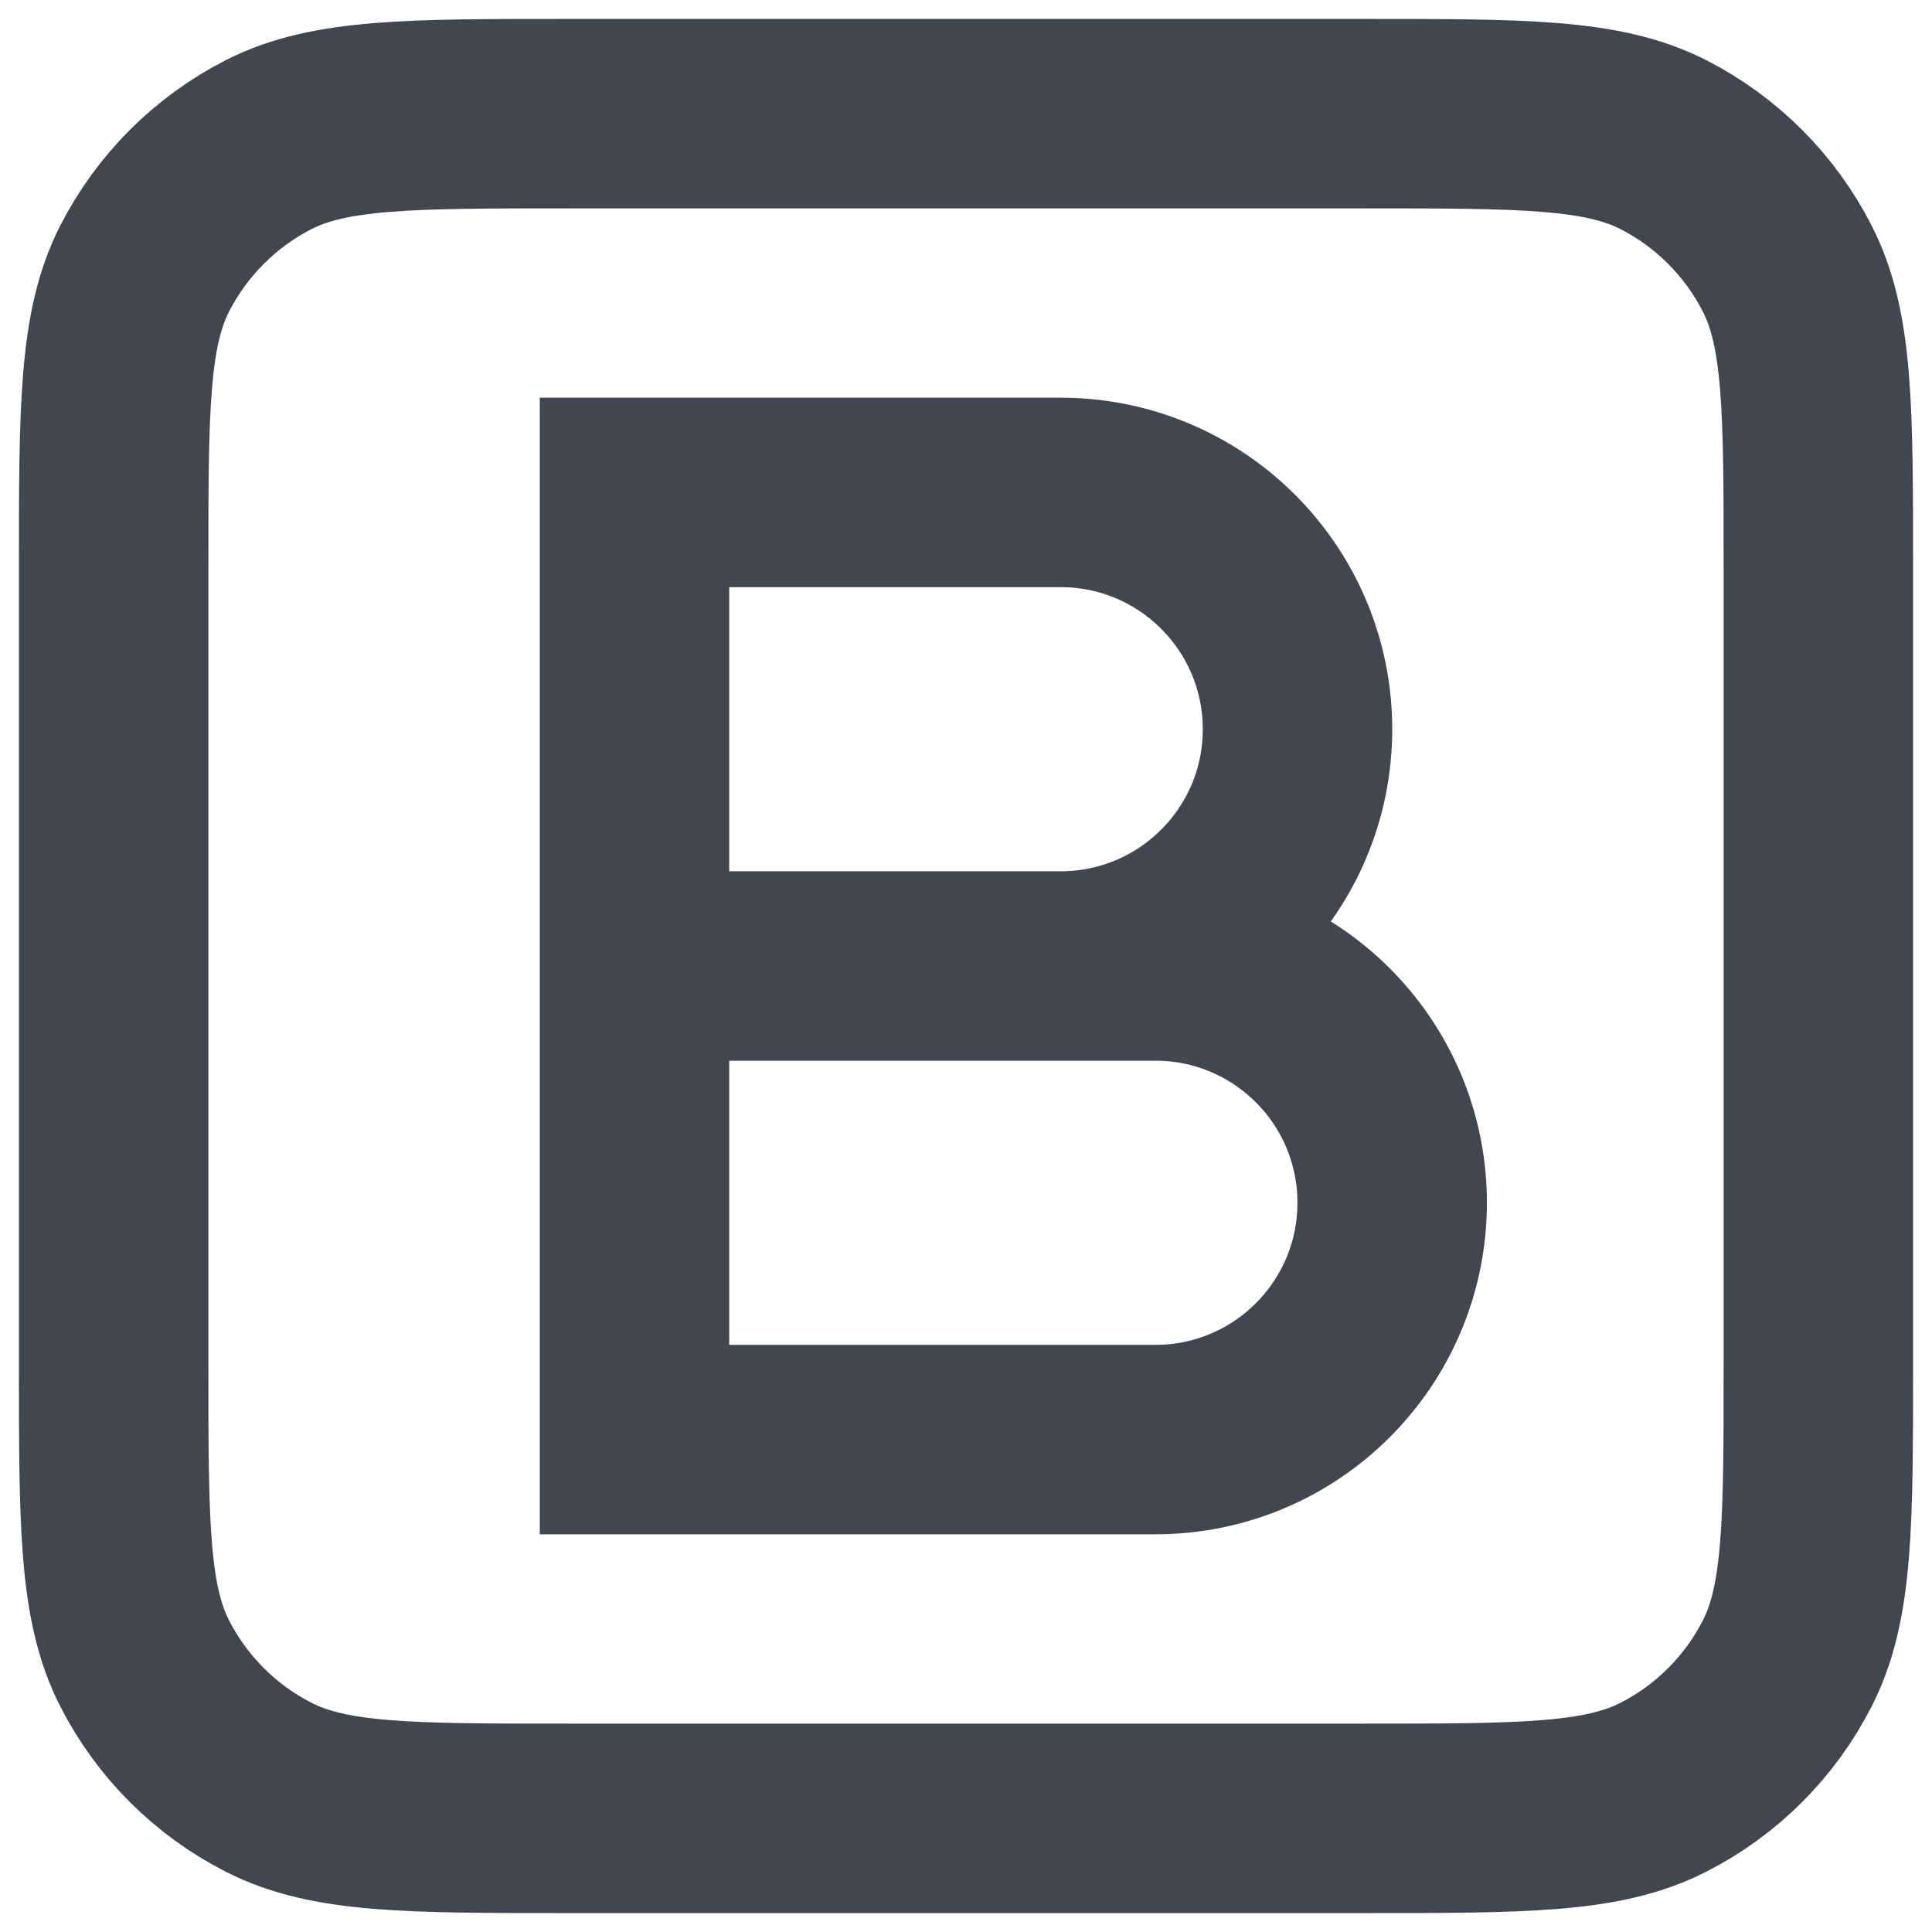 <?xml version="1.0" encoding="utf-8"?>
<svg xmlns="http://www.w3.org/2000/svg" fill="none" height="100%" overflow="visible" preserveAspectRatio="none" style="display: block;" viewBox="0 0 17 17" width="100%">
<path d="M5.583 8.5H9.333C10.484 8.5 11.417 7.567 11.417 6.417C11.417 5.266 10.484 4.333 9.333 4.333H5.583V8.5ZM5.583 8.5H10.167C11.317 8.5 12.25 9.433 12.25 10.583C12.25 11.734 11.317 12.667 10.167 12.667H5.583V8.5ZM5 16H12C13.4 16 14.1 16 14.635 15.727C15.105 15.488 15.488 15.105 15.727 14.635C16 14.1 16 13.4 16 12V5C16 3.6 16 2.9 15.727 2.365C15.488 1.895 15.105 1.512 14.635 1.272C14.1 1 13.4 1 12 1H5C3.6 1 2.9 1 2.365 1.272C1.895 1.512 1.512 1.895 1.272 2.365C1 2.9 1 3.6 1 5V12C1 13.4 1 14.1 1.272 14.635C1.512 15.105 1.895 15.488 2.365 15.727C2.9 16 3.6 16 5 16Z" id="Icon" stroke="#414651" stroke-linecap="round" stroke-width="1.667"/>
</svg>